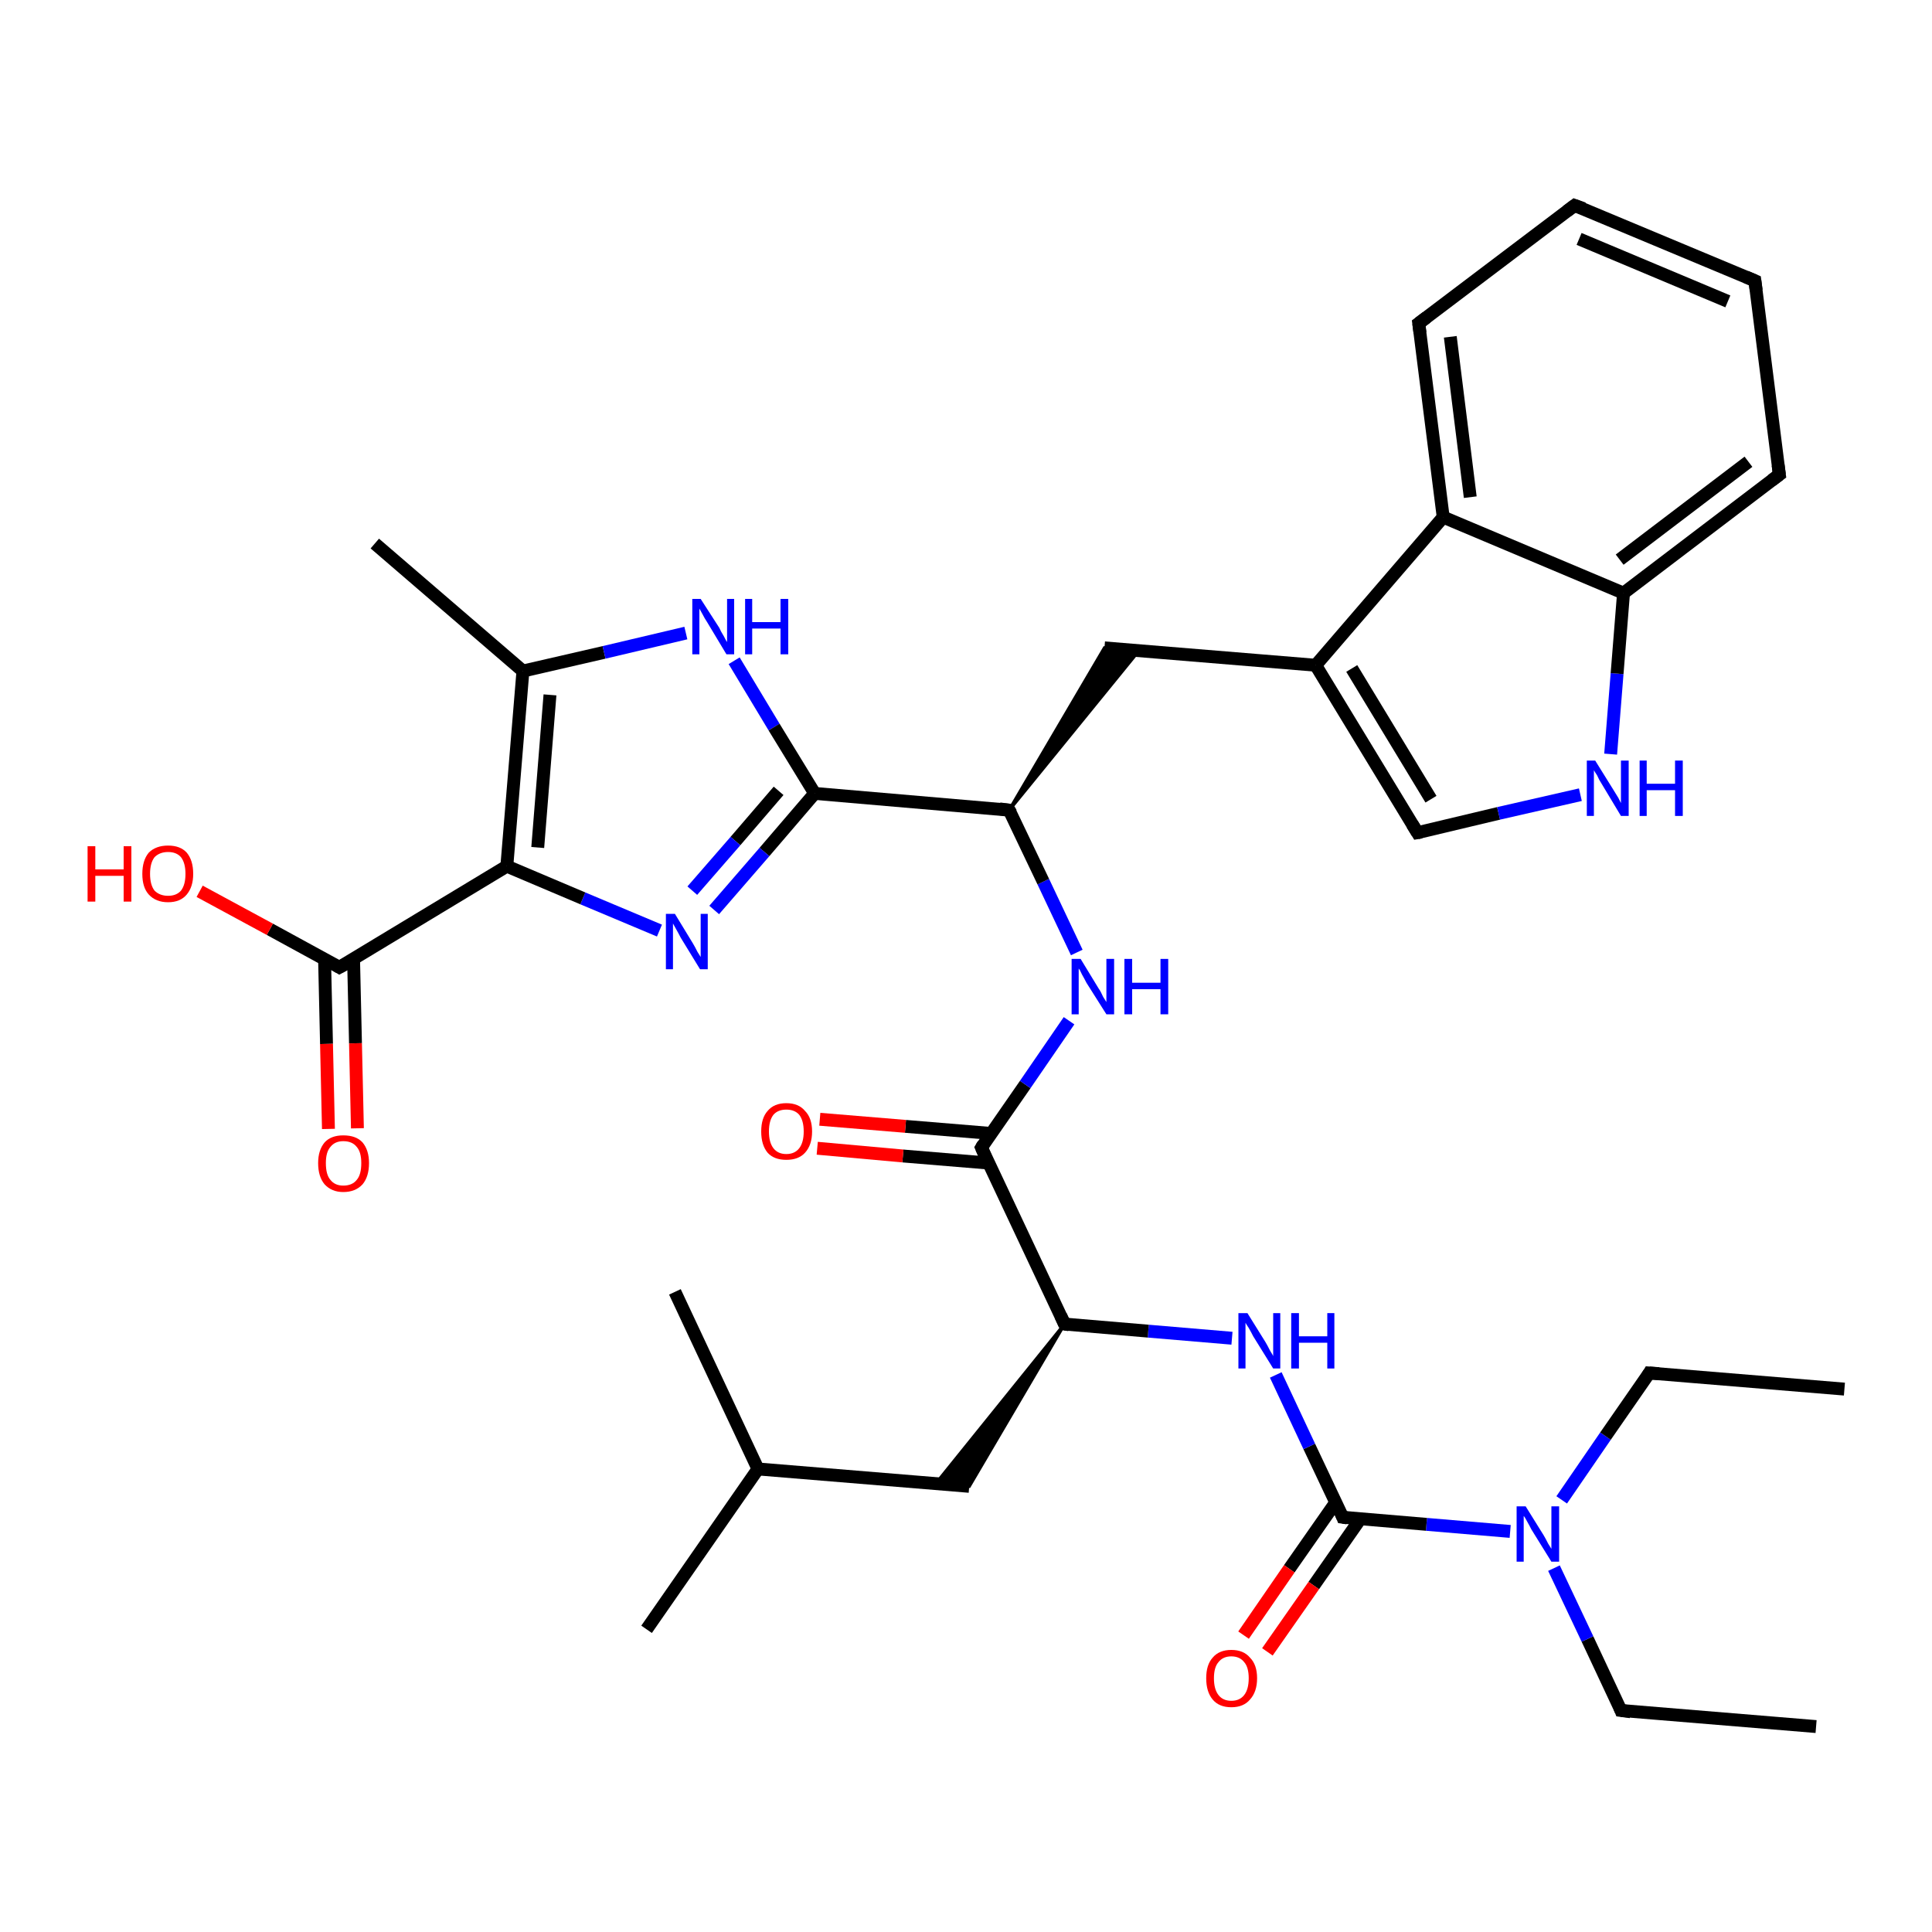 <?xml version='1.0' encoding='iso-8859-1'?>
<svg version='1.1' baseProfile='full'
              xmlns='http://www.w3.org/2000/svg'
                      xmlns:rdkit='http://www.rdkit.org/xml'
                      xmlns:xlink='http://www.w3.org/1999/xlink'
                  xml:space='preserve'
width='300px' height='300px' viewBox='0 0 300 300'>
<!-- END OF HEADER -->
<rect style='opacity:1.0;fill:#FFFFFF;stroke:none' width='300.0' height='300.0' x='0.0' y='0.0'> </rect>
<path class='bond-0 atom-0 atom-1' d='M 282.0,268.1 L 251.7,265.6' style='fill:none;fill-rule:evenodd;stroke:#000000;stroke-width:2.0px;stroke-linecap:butt;stroke-linejoin:miter;stroke-opacity:1' />
<path class='bond-1 atom-1 atom-2' d='M 251.7,265.6 L 246.5,254.5' style='fill:none;fill-rule:evenodd;stroke:#000000;stroke-width:2.0px;stroke-linecap:butt;stroke-linejoin:miter;stroke-opacity:1' />
<path class='bond-1 atom-1 atom-2' d='M 246.5,254.5 L 241.3,243.5' style='fill:none;fill-rule:evenodd;stroke:#0000FF;stroke-width:2.0px;stroke-linecap:butt;stroke-linejoin:miter;stroke-opacity:1' />
<path class='bond-2 atom-2 atom-3' d='M 242.5,232.9 L 249.3,223.0' style='fill:none;fill-rule:evenodd;stroke:#0000FF;stroke-width:2.0px;stroke-linecap:butt;stroke-linejoin:miter;stroke-opacity:1' />
<path class='bond-2 atom-2 atom-3' d='M 249.3,223.0 L 256.1,213.2' style='fill:none;fill-rule:evenodd;stroke:#000000;stroke-width:2.0px;stroke-linecap:butt;stroke-linejoin:miter;stroke-opacity:1' />
<path class='bond-3 atom-3 atom-4' d='M 256.1,213.2 L 286.4,215.7' style='fill:none;fill-rule:evenodd;stroke:#000000;stroke-width:2.0px;stroke-linecap:butt;stroke-linejoin:miter;stroke-opacity:1' />
<path class='bond-4 atom-2 atom-5' d='M 234.5,237.8 L 221.5,236.7' style='fill:none;fill-rule:evenodd;stroke:#0000FF;stroke-width:2.0px;stroke-linecap:butt;stroke-linejoin:miter;stroke-opacity:1' />
<path class='bond-4 atom-2 atom-5' d='M 221.5,236.7 L 208.5,235.6' style='fill:none;fill-rule:evenodd;stroke:#000000;stroke-width:2.0px;stroke-linecap:butt;stroke-linejoin:miter;stroke-opacity:1' />
<path class='bond-5 atom-5 atom-6' d='M 207.4,233.3 L 200.2,243.6' style='fill:none;fill-rule:evenodd;stroke:#000000;stroke-width:2.0px;stroke-linecap:butt;stroke-linejoin:miter;stroke-opacity:1' />
<path class='bond-5 atom-5 atom-6' d='M 200.2,243.6 L 193.1,253.9' style='fill:none;fill-rule:evenodd;stroke:#FF0000;stroke-width:2.0px;stroke-linecap:butt;stroke-linejoin:miter;stroke-opacity:1' />
<path class='bond-5 atom-5 atom-6' d='M 211.2,235.9 L 204.0,246.2' style='fill:none;fill-rule:evenodd;stroke:#000000;stroke-width:2.0px;stroke-linecap:butt;stroke-linejoin:miter;stroke-opacity:1' />
<path class='bond-5 atom-5 atom-6' d='M 204.0,246.2 L 196.8,256.5' style='fill:none;fill-rule:evenodd;stroke:#FF0000;stroke-width:2.0px;stroke-linecap:butt;stroke-linejoin:miter;stroke-opacity:1' />
<path class='bond-6 atom-5 atom-7' d='M 208.5,235.6 L 203.3,224.6' style='fill:none;fill-rule:evenodd;stroke:#000000;stroke-width:2.0px;stroke-linecap:butt;stroke-linejoin:miter;stroke-opacity:1' />
<path class='bond-6 atom-5 atom-7' d='M 203.3,224.6 L 198.1,213.5' style='fill:none;fill-rule:evenodd;stroke:#0000FF;stroke-width:2.0px;stroke-linecap:butt;stroke-linejoin:miter;stroke-opacity:1' />
<path class='bond-7 atom-7 atom-8' d='M 191.3,207.8 L 178.3,206.7' style='fill:none;fill-rule:evenodd;stroke:#0000FF;stroke-width:2.0px;stroke-linecap:butt;stroke-linejoin:miter;stroke-opacity:1' />
<path class='bond-7 atom-7 atom-8' d='M 178.3,206.7 L 165.3,205.6' style='fill:none;fill-rule:evenodd;stroke:#000000;stroke-width:2.0px;stroke-linecap:butt;stroke-linejoin:miter;stroke-opacity:1' />
<path class='bond-8 atom-8 atom-9' d='M 165.3,205.6 L 150.5,230.8 L 145.3,230.4 Z' style='fill:#000000;fill-rule:evenodd;fill-opacity:1;stroke:#000000;stroke-width:0.5px;stroke-linecap:butt;stroke-linejoin:miter;stroke-opacity:1;' />
<path class='bond-9 atom-9 atom-10' d='M 150.5,230.8 L 117.7,228.1' style='fill:none;fill-rule:evenodd;stroke:#000000;stroke-width:2.0px;stroke-linecap:butt;stroke-linejoin:miter;stroke-opacity:1' />
<path class='bond-10 atom-10 atom-11' d='M 117.7,228.1 L 100.4,253.0' style='fill:none;fill-rule:evenodd;stroke:#000000;stroke-width:2.0px;stroke-linecap:butt;stroke-linejoin:miter;stroke-opacity:1' />
<path class='bond-11 atom-10 atom-12' d='M 117.7,228.1 L 104.8,200.6' style='fill:none;fill-rule:evenodd;stroke:#000000;stroke-width:2.0px;stroke-linecap:butt;stroke-linejoin:miter;stroke-opacity:1' />
<path class='bond-12 atom-8 atom-13' d='M 165.3,205.6 L 152.4,178.2' style='fill:none;fill-rule:evenodd;stroke:#000000;stroke-width:2.0px;stroke-linecap:butt;stroke-linejoin:miter;stroke-opacity:1' />
<path class='bond-13 atom-13 atom-14' d='M 153.9,176.0 L 140.6,174.9' style='fill:none;fill-rule:evenodd;stroke:#000000;stroke-width:2.0px;stroke-linecap:butt;stroke-linejoin:miter;stroke-opacity:1' />
<path class='bond-13 atom-13 atom-14' d='M 140.6,174.9 L 127.3,173.8' style='fill:none;fill-rule:evenodd;stroke:#FF0000;stroke-width:2.0px;stroke-linecap:butt;stroke-linejoin:miter;stroke-opacity:1' />
<path class='bond-13 atom-13 atom-14' d='M 153.5,180.6 L 140.2,179.5' style='fill:none;fill-rule:evenodd;stroke:#000000;stroke-width:2.0px;stroke-linecap:butt;stroke-linejoin:miter;stroke-opacity:1' />
<path class='bond-13 atom-13 atom-14' d='M 140.2,179.5 L 126.9,178.3' style='fill:none;fill-rule:evenodd;stroke:#FF0000;stroke-width:2.0px;stroke-linecap:butt;stroke-linejoin:miter;stroke-opacity:1' />
<path class='bond-14 atom-13 atom-15' d='M 152.4,178.2 L 159.2,168.4' style='fill:none;fill-rule:evenodd;stroke:#000000;stroke-width:2.0px;stroke-linecap:butt;stroke-linejoin:miter;stroke-opacity:1' />
<path class='bond-14 atom-13 atom-15' d='M 159.2,168.4 L 166.0,158.5' style='fill:none;fill-rule:evenodd;stroke:#0000FF;stroke-width:2.0px;stroke-linecap:butt;stroke-linejoin:miter;stroke-opacity:1' />
<path class='bond-15 atom-15 atom-16' d='M 167.2,147.9 L 162.0,136.9' style='fill:none;fill-rule:evenodd;stroke:#0000FF;stroke-width:2.0px;stroke-linecap:butt;stroke-linejoin:miter;stroke-opacity:1' />
<path class='bond-15 atom-15 atom-16' d='M 162.0,136.9 L 156.7,125.8' style='fill:none;fill-rule:evenodd;stroke:#000000;stroke-width:2.0px;stroke-linecap:butt;stroke-linejoin:miter;stroke-opacity:1' />
<path class='bond-16 atom-16 atom-17' d='M 156.7,125.8 L 171.5,100.6 L 176.8,101.1 Z' style='fill:#000000;fill-rule:evenodd;fill-opacity:1;stroke:#000000;stroke-width:0.5px;stroke-linecap:butt;stroke-linejoin:miter;stroke-opacity:1;' />
<path class='bond-17 atom-17 atom-18' d='M 171.5,100.6 L 204.3,103.3' style='fill:none;fill-rule:evenodd;stroke:#000000;stroke-width:2.0px;stroke-linecap:butt;stroke-linejoin:miter;stroke-opacity:1' />
<path class='bond-18 atom-18 atom-19' d='M 204.3,103.3 L 220.1,129.3' style='fill:none;fill-rule:evenodd;stroke:#000000;stroke-width:2.0px;stroke-linecap:butt;stroke-linejoin:miter;stroke-opacity:1' />
<path class='bond-18 atom-18 atom-19' d='M 209.9,103.8 L 222.2,124.1' style='fill:none;fill-rule:evenodd;stroke:#000000;stroke-width:2.0px;stroke-linecap:butt;stroke-linejoin:miter;stroke-opacity:1' />
<path class='bond-19 atom-19 atom-20' d='M 220.1,129.3 L 232.7,126.3' style='fill:none;fill-rule:evenodd;stroke:#000000;stroke-width:2.0px;stroke-linecap:butt;stroke-linejoin:miter;stroke-opacity:1' />
<path class='bond-19 atom-19 atom-20' d='M 232.7,126.3 L 245.4,123.4' style='fill:none;fill-rule:evenodd;stroke:#0000FF;stroke-width:2.0px;stroke-linecap:butt;stroke-linejoin:miter;stroke-opacity:1' />
<path class='bond-20 atom-20 atom-21' d='M 250.1,117.1 L 251.1,104.6' style='fill:none;fill-rule:evenodd;stroke:#0000FF;stroke-width:2.0px;stroke-linecap:butt;stroke-linejoin:miter;stroke-opacity:1' />
<path class='bond-20 atom-20 atom-21' d='M 251.1,104.6 L 252.1,92.1' style='fill:none;fill-rule:evenodd;stroke:#000000;stroke-width:2.0px;stroke-linecap:butt;stroke-linejoin:miter;stroke-opacity:1' />
<path class='bond-21 atom-21 atom-22' d='M 252.1,92.1 L 276.3,73.7' style='fill:none;fill-rule:evenodd;stroke:#000000;stroke-width:2.0px;stroke-linecap:butt;stroke-linejoin:miter;stroke-opacity:1' />
<path class='bond-21 atom-21 atom-22' d='M 251.5,86.9 L 271.5,71.7' style='fill:none;fill-rule:evenodd;stroke:#000000;stroke-width:2.0px;stroke-linecap:butt;stroke-linejoin:miter;stroke-opacity:1' />
<path class='bond-22 atom-22 atom-23' d='M 276.3,73.7 L 272.5,43.6' style='fill:none;fill-rule:evenodd;stroke:#000000;stroke-width:2.0px;stroke-linecap:butt;stroke-linejoin:miter;stroke-opacity:1' />
<path class='bond-23 atom-23 atom-24' d='M 272.5,43.6 L 244.5,31.9' style='fill:none;fill-rule:evenodd;stroke:#000000;stroke-width:2.0px;stroke-linecap:butt;stroke-linejoin:miter;stroke-opacity:1' />
<path class='bond-23 atom-23 atom-24' d='M 268.3,46.8 L 245.2,37.1' style='fill:none;fill-rule:evenodd;stroke:#000000;stroke-width:2.0px;stroke-linecap:butt;stroke-linejoin:miter;stroke-opacity:1' />
<path class='bond-24 atom-24 atom-25' d='M 244.5,31.9 L 220.3,50.2' style='fill:none;fill-rule:evenodd;stroke:#000000;stroke-width:2.0px;stroke-linecap:butt;stroke-linejoin:miter;stroke-opacity:1' />
<path class='bond-25 atom-25 atom-26' d='M 220.3,50.2 L 224.1,80.3' style='fill:none;fill-rule:evenodd;stroke:#000000;stroke-width:2.0px;stroke-linecap:butt;stroke-linejoin:miter;stroke-opacity:1' />
<path class='bond-25 atom-25 atom-26' d='M 225.2,52.3 L 228.3,77.2' style='fill:none;fill-rule:evenodd;stroke:#000000;stroke-width:2.0px;stroke-linecap:butt;stroke-linejoin:miter;stroke-opacity:1' />
<path class='bond-26 atom-16 atom-27' d='M 156.7,125.8 L 126.5,123.2' style='fill:none;fill-rule:evenodd;stroke:#000000;stroke-width:2.0px;stroke-linecap:butt;stroke-linejoin:miter;stroke-opacity:1' />
<path class='bond-27 atom-27 atom-28' d='M 126.5,123.2 L 118.7,132.3' style='fill:none;fill-rule:evenodd;stroke:#000000;stroke-width:2.0px;stroke-linecap:butt;stroke-linejoin:miter;stroke-opacity:1' />
<path class='bond-27 atom-27 atom-28' d='M 118.7,132.3 L 110.9,141.3' style='fill:none;fill-rule:evenodd;stroke:#0000FF;stroke-width:2.0px;stroke-linecap:butt;stroke-linejoin:miter;stroke-opacity:1' />
<path class='bond-27 atom-27 atom-28' d='M 120.9,122.8 L 114.2,130.6' style='fill:none;fill-rule:evenodd;stroke:#000000;stroke-width:2.0px;stroke-linecap:butt;stroke-linejoin:miter;stroke-opacity:1' />
<path class='bond-27 atom-27 atom-28' d='M 114.2,130.6 L 107.5,138.3' style='fill:none;fill-rule:evenodd;stroke:#0000FF;stroke-width:2.0px;stroke-linecap:butt;stroke-linejoin:miter;stroke-opacity:1' />
<path class='bond-28 atom-28 atom-29' d='M 102.4,144.5 L 90.5,139.5' style='fill:none;fill-rule:evenodd;stroke:#0000FF;stroke-width:2.0px;stroke-linecap:butt;stroke-linejoin:miter;stroke-opacity:1' />
<path class='bond-28 atom-28 atom-29' d='M 90.5,139.5 L 78.7,134.5' style='fill:none;fill-rule:evenodd;stroke:#000000;stroke-width:2.0px;stroke-linecap:butt;stroke-linejoin:miter;stroke-opacity:1' />
<path class='bond-29 atom-29 atom-30' d='M 78.7,134.5 L 52.7,150.2' style='fill:none;fill-rule:evenodd;stroke:#000000;stroke-width:2.0px;stroke-linecap:butt;stroke-linejoin:miter;stroke-opacity:1' />
<path class='bond-30 atom-30 atom-31' d='M 52.7,150.2 L 41.9,144.3' style='fill:none;fill-rule:evenodd;stroke:#000000;stroke-width:2.0px;stroke-linecap:butt;stroke-linejoin:miter;stroke-opacity:1' />
<path class='bond-30 atom-30 atom-31' d='M 41.9,144.3 L 31.0,138.4' style='fill:none;fill-rule:evenodd;stroke:#FF0000;stroke-width:2.0px;stroke-linecap:butt;stroke-linejoin:miter;stroke-opacity:1' />
<path class='bond-31 atom-30 atom-32' d='M 50.4,149.0 L 50.7,162.1' style='fill:none;fill-rule:evenodd;stroke:#000000;stroke-width:2.0px;stroke-linecap:butt;stroke-linejoin:miter;stroke-opacity:1' />
<path class='bond-31 atom-30 atom-32' d='M 50.7,162.1 L 51.0,175.3' style='fill:none;fill-rule:evenodd;stroke:#FF0000;stroke-width:2.0px;stroke-linecap:butt;stroke-linejoin:miter;stroke-opacity:1' />
<path class='bond-31 atom-30 atom-32' d='M 54.9,148.9 L 55.2,162.0' style='fill:none;fill-rule:evenodd;stroke:#000000;stroke-width:2.0px;stroke-linecap:butt;stroke-linejoin:miter;stroke-opacity:1' />
<path class='bond-31 atom-30 atom-32' d='M 55.2,162.0 L 55.5,175.2' style='fill:none;fill-rule:evenodd;stroke:#FF0000;stroke-width:2.0px;stroke-linecap:butt;stroke-linejoin:miter;stroke-opacity:1' />
<path class='bond-32 atom-29 atom-33' d='M 78.7,134.5 L 81.2,104.2' style='fill:none;fill-rule:evenodd;stroke:#000000;stroke-width:2.0px;stroke-linecap:butt;stroke-linejoin:miter;stroke-opacity:1' />
<path class='bond-32 atom-29 atom-33' d='M 83.5,131.6 L 85.4,107.9' style='fill:none;fill-rule:evenodd;stroke:#000000;stroke-width:2.0px;stroke-linecap:butt;stroke-linejoin:miter;stroke-opacity:1' />
<path class='bond-33 atom-33 atom-34' d='M 81.2,104.2 L 58.2,84.4' style='fill:none;fill-rule:evenodd;stroke:#000000;stroke-width:2.0px;stroke-linecap:butt;stroke-linejoin:miter;stroke-opacity:1' />
<path class='bond-34 atom-33 atom-35' d='M 81.2,104.2 L 93.8,101.3' style='fill:none;fill-rule:evenodd;stroke:#000000;stroke-width:2.0px;stroke-linecap:butt;stroke-linejoin:miter;stroke-opacity:1' />
<path class='bond-34 atom-33 atom-35' d='M 93.8,101.3 L 106.5,98.3' style='fill:none;fill-rule:evenodd;stroke:#0000FF;stroke-width:2.0px;stroke-linecap:butt;stroke-linejoin:miter;stroke-opacity:1' />
<path class='bond-35 atom-26 atom-18' d='M 224.1,80.3 L 204.3,103.3' style='fill:none;fill-rule:evenodd;stroke:#000000;stroke-width:2.0px;stroke-linecap:butt;stroke-linejoin:miter;stroke-opacity:1' />
<path class='bond-36 atom-35 atom-27' d='M 114.0,102.6 L 120.2,112.9' style='fill:none;fill-rule:evenodd;stroke:#0000FF;stroke-width:2.0px;stroke-linecap:butt;stroke-linejoin:miter;stroke-opacity:1' />
<path class='bond-36 atom-35 atom-27' d='M 120.2,112.9 L 126.5,123.2' style='fill:none;fill-rule:evenodd;stroke:#000000;stroke-width:2.0px;stroke-linecap:butt;stroke-linejoin:miter;stroke-opacity:1' />
<path class='bond-37 atom-26 atom-21' d='M 224.1,80.3 L 252.1,92.1' style='fill:none;fill-rule:evenodd;stroke:#000000;stroke-width:2.0px;stroke-linecap:butt;stroke-linejoin:miter;stroke-opacity:1' />
<path d='M 253.2,265.8 L 251.7,265.6 L 251.5,265.1' style='fill:none;stroke:#000000;stroke-width:2.0px;stroke-linecap:butt;stroke-linejoin:miter;stroke-opacity:1;' />
<path d='M 255.8,213.7 L 256.1,213.2 L 257.6,213.3' style='fill:none;stroke:#000000;stroke-width:2.0px;stroke-linecap:butt;stroke-linejoin:miter;stroke-opacity:1;' />
<path d='M 209.2,235.7 L 208.5,235.6 L 208.3,235.1' style='fill:none;stroke:#000000;stroke-width:2.0px;stroke-linecap:butt;stroke-linejoin:miter;stroke-opacity:1;' />
<path d='M 166.0,205.7 L 165.3,205.6 L 164.7,204.3' style='fill:none;stroke:#000000;stroke-width:2.0px;stroke-linecap:butt;stroke-linejoin:miter;stroke-opacity:1;' />
<path d='M 153.0,179.6 L 152.4,178.2 L 152.7,177.7' style='fill:none;stroke:#000000;stroke-width:2.0px;stroke-linecap:butt;stroke-linejoin:miter;stroke-opacity:1;' />
<path d='M 157.0,126.3 L 156.7,125.8 L 155.2,125.6' style='fill:none;stroke:#000000;stroke-width:2.0px;stroke-linecap:butt;stroke-linejoin:miter;stroke-opacity:1;' />
<path d='M 219.3,128.0 L 220.1,129.3 L 220.7,129.2' style='fill:none;stroke:#000000;stroke-width:2.0px;stroke-linecap:butt;stroke-linejoin:miter;stroke-opacity:1;' />
<path d='M 275.1,74.6 L 276.3,73.7 L 276.1,72.2' style='fill:none;stroke:#000000;stroke-width:2.0px;stroke-linecap:butt;stroke-linejoin:miter;stroke-opacity:1;' />
<path d='M 272.7,45.1 L 272.5,43.6 L 271.1,43.0' style='fill:none;stroke:#000000;stroke-width:2.0px;stroke-linecap:butt;stroke-linejoin:miter;stroke-opacity:1;' />
<path d='M 245.9,32.4 L 244.5,31.9 L 243.3,32.8' style='fill:none;stroke:#000000;stroke-width:2.0px;stroke-linecap:butt;stroke-linejoin:miter;stroke-opacity:1;' />
<path d='M 221.5,49.3 L 220.3,50.2 L 220.5,51.7' style='fill:none;stroke:#000000;stroke-width:2.0px;stroke-linecap:butt;stroke-linejoin:miter;stroke-opacity:1;' />
<path d='M 54.0,149.5 L 52.7,150.2 L 52.2,149.9' style='fill:none;stroke:#000000;stroke-width:2.0px;stroke-linecap:butt;stroke-linejoin:miter;stroke-opacity:1;' />
<path class='atom-2' d='M 236.9 233.9
L 239.7 238.4
Q 240.0 238.9, 240.4 239.7
Q 240.9 240.5, 240.9 240.5
L 240.9 233.9
L 242.1 233.9
L 242.1 242.5
L 240.9 242.5
L 237.8 237.5
Q 237.5 236.9, 237.1 236.2
Q 236.8 235.6, 236.6 235.4
L 236.6 242.5
L 235.5 242.5
L 235.5 233.9
L 236.9 233.9
' fill='#0000FF'/>
<path class='atom-6' d='M 187.3 260.6
Q 187.3 258.5, 188.3 257.4
Q 189.3 256.2, 191.2 256.2
Q 193.1 256.2, 194.1 257.4
Q 195.2 258.5, 195.2 260.6
Q 195.2 262.7, 194.1 263.9
Q 193.1 265.1, 191.2 265.1
Q 189.3 265.1, 188.3 263.9
Q 187.3 262.7, 187.3 260.6
M 191.2 264.1
Q 192.5 264.1, 193.2 263.2
Q 193.9 262.3, 193.9 260.6
Q 193.9 258.9, 193.2 258.1
Q 192.5 257.2, 191.2 257.2
Q 189.9 257.2, 189.2 258.1
Q 188.5 258.9, 188.5 260.6
Q 188.5 262.3, 189.2 263.2
Q 189.9 264.1, 191.2 264.1
' fill='#FF0000'/>
<path class='atom-7' d='M 193.7 203.9
L 196.5 208.4
Q 196.8 208.9, 197.2 209.7
Q 197.7 210.5, 197.7 210.6
L 197.7 203.9
L 198.8 203.9
L 198.8 212.5
L 197.7 212.5
L 194.6 207.5
Q 194.3 206.9, 193.9 206.2
Q 193.5 205.6, 193.4 205.4
L 193.4 212.5
L 192.3 212.5
L 192.3 203.9
L 193.7 203.9
' fill='#0000FF'/>
<path class='atom-7' d='M 200.5 203.9
L 201.7 203.9
L 201.7 207.5
L 206.1 207.5
L 206.1 203.9
L 207.2 203.9
L 207.2 212.5
L 206.1 212.5
L 206.1 208.5
L 201.7 208.5
L 201.7 212.5
L 200.5 212.5
L 200.5 203.9
' fill='#0000FF'/>
<path class='atom-14' d='M 118.2 175.7
Q 118.2 173.6, 119.2 172.5
Q 120.2 171.3, 122.1 171.3
Q 124.0 171.3, 125.0 172.5
Q 126.1 173.6, 126.1 175.7
Q 126.1 177.8, 125.0 179.0
Q 124.0 180.1, 122.1 180.1
Q 120.2 180.1, 119.2 179.0
Q 118.2 177.8, 118.2 175.7
M 122.1 179.2
Q 123.4 179.2, 124.1 178.3
Q 124.8 177.4, 124.8 175.7
Q 124.8 174.0, 124.1 173.1
Q 123.4 172.3, 122.1 172.3
Q 120.8 172.3, 120.1 173.1
Q 119.4 174.0, 119.4 175.7
Q 119.4 177.4, 120.1 178.3
Q 120.8 179.2, 122.1 179.2
' fill='#FF0000'/>
<path class='atom-15' d='M 167.8 148.9
L 170.6 153.5
Q 170.9 153.9, 171.3 154.8
Q 171.8 155.6, 171.8 155.6
L 171.8 148.9
L 173.0 148.9
L 173.0 157.5
L 171.8 157.5
L 168.7 152.6
Q 168.4 152.0, 168.0 151.3
Q 167.7 150.6, 167.5 150.4
L 167.5 157.5
L 166.4 157.5
L 166.4 148.9
L 167.8 148.9
' fill='#0000FF'/>
<path class='atom-15' d='M 174.6 148.9
L 175.8 148.9
L 175.8 152.6
L 180.2 152.6
L 180.2 148.9
L 181.4 148.9
L 181.4 157.5
L 180.2 157.5
L 180.2 153.6
L 175.8 153.6
L 175.8 157.5
L 174.6 157.5
L 174.6 148.9
' fill='#0000FF'/>
<path class='atom-20' d='M 247.7 118.1
L 250.5 122.6
Q 250.8 123.1, 251.3 123.9
Q 251.7 124.7, 251.7 124.7
L 251.7 118.1
L 252.9 118.1
L 252.9 126.7
L 251.7 126.7
L 248.7 121.7
Q 248.3 121.1, 248.0 120.4
Q 247.6 119.8, 247.5 119.6
L 247.5 126.7
L 246.4 126.7
L 246.4 118.1
L 247.7 118.1
' fill='#0000FF'/>
<path class='atom-20' d='M 254.6 118.1
L 255.7 118.1
L 255.7 121.7
L 260.1 121.7
L 260.1 118.1
L 261.3 118.1
L 261.3 126.7
L 260.1 126.7
L 260.1 122.7
L 255.7 122.7
L 255.7 126.7
L 254.6 126.7
L 254.6 118.1
' fill='#0000FF'/>
<path class='atom-28' d='M 104.8 141.9
L 107.6 146.5
Q 107.9 147.0, 108.3 147.8
Q 108.8 148.6, 108.8 148.6
L 108.8 141.9
L 109.9 141.9
L 109.9 150.5
L 108.7 150.5
L 105.7 145.6
Q 105.4 145.0, 105.0 144.3
Q 104.6 143.6, 104.5 143.4
L 104.5 150.5
L 103.4 150.5
L 103.4 141.9
L 104.8 141.9
' fill='#0000FF'/>
<path class='atom-31' d='M 13.6 131.4
L 14.8 131.4
L 14.8 135.0
L 19.2 135.0
L 19.2 131.4
L 20.4 131.4
L 20.4 140.0
L 19.2 140.0
L 19.2 136.0
L 14.8 136.0
L 14.8 140.0
L 13.6 140.0
L 13.6 131.4
' fill='#FF0000'/>
<path class='atom-31' d='M 22.1 135.7
Q 22.1 133.6, 23.1 132.4
Q 24.2 131.3, 26.1 131.3
Q 28.0 131.3, 29.0 132.4
Q 30.0 133.6, 30.0 135.7
Q 30.0 137.7, 29.0 138.9
Q 28.0 140.1, 26.1 140.1
Q 24.2 140.1, 23.1 138.9
Q 22.1 137.8, 22.1 135.7
M 26.1 139.1
Q 27.4 139.1, 28.1 138.3
Q 28.8 137.4, 28.8 135.7
Q 28.8 134.0, 28.1 133.1
Q 27.4 132.3, 26.1 132.3
Q 24.8 132.3, 24.0 133.1
Q 23.3 134.0, 23.3 135.7
Q 23.3 137.4, 24.0 138.3
Q 24.8 139.1, 26.1 139.1
' fill='#FF0000'/>
<path class='atom-32' d='M 49.4 180.6
Q 49.4 178.6, 50.4 177.4
Q 51.4 176.3, 53.3 176.3
Q 55.3 176.3, 56.3 177.4
Q 57.3 178.6, 57.3 180.6
Q 57.3 182.7, 56.3 183.9
Q 55.2 185.1, 53.3 185.1
Q 51.5 185.1, 50.4 183.9
Q 49.4 182.7, 49.4 180.6
M 53.3 184.1
Q 54.7 184.1, 55.4 183.2
Q 56.1 182.4, 56.1 180.6
Q 56.1 178.9, 55.4 178.1
Q 54.7 177.2, 53.3 177.2
Q 52.0 177.2, 51.3 178.1
Q 50.6 178.9, 50.6 180.6
Q 50.6 182.4, 51.3 183.2
Q 52.0 184.1, 53.3 184.1
' fill='#FF0000'/>
<path class='atom-35' d='M 108.8 93.0
L 111.7 97.5
Q 111.9 98.0, 112.4 98.8
Q 112.8 99.6, 112.9 99.7
L 112.9 93.0
L 114.0 93.0
L 114.0 101.6
L 112.8 101.6
L 109.8 96.6
Q 109.4 96.0, 109.1 95.4
Q 108.7 94.7, 108.6 94.5
L 108.6 101.6
L 107.5 101.6
L 107.5 93.0
L 108.8 93.0
' fill='#0000FF'/>
<path class='atom-35' d='M 115.7 93.0
L 116.8 93.0
L 116.8 96.6
L 121.2 96.6
L 121.2 93.0
L 122.4 93.0
L 122.4 101.6
L 121.2 101.6
L 121.2 97.6
L 116.8 97.6
L 116.8 101.6
L 115.7 101.6
L 115.7 93.0
' fill='#0000FF'/>
</svg>
